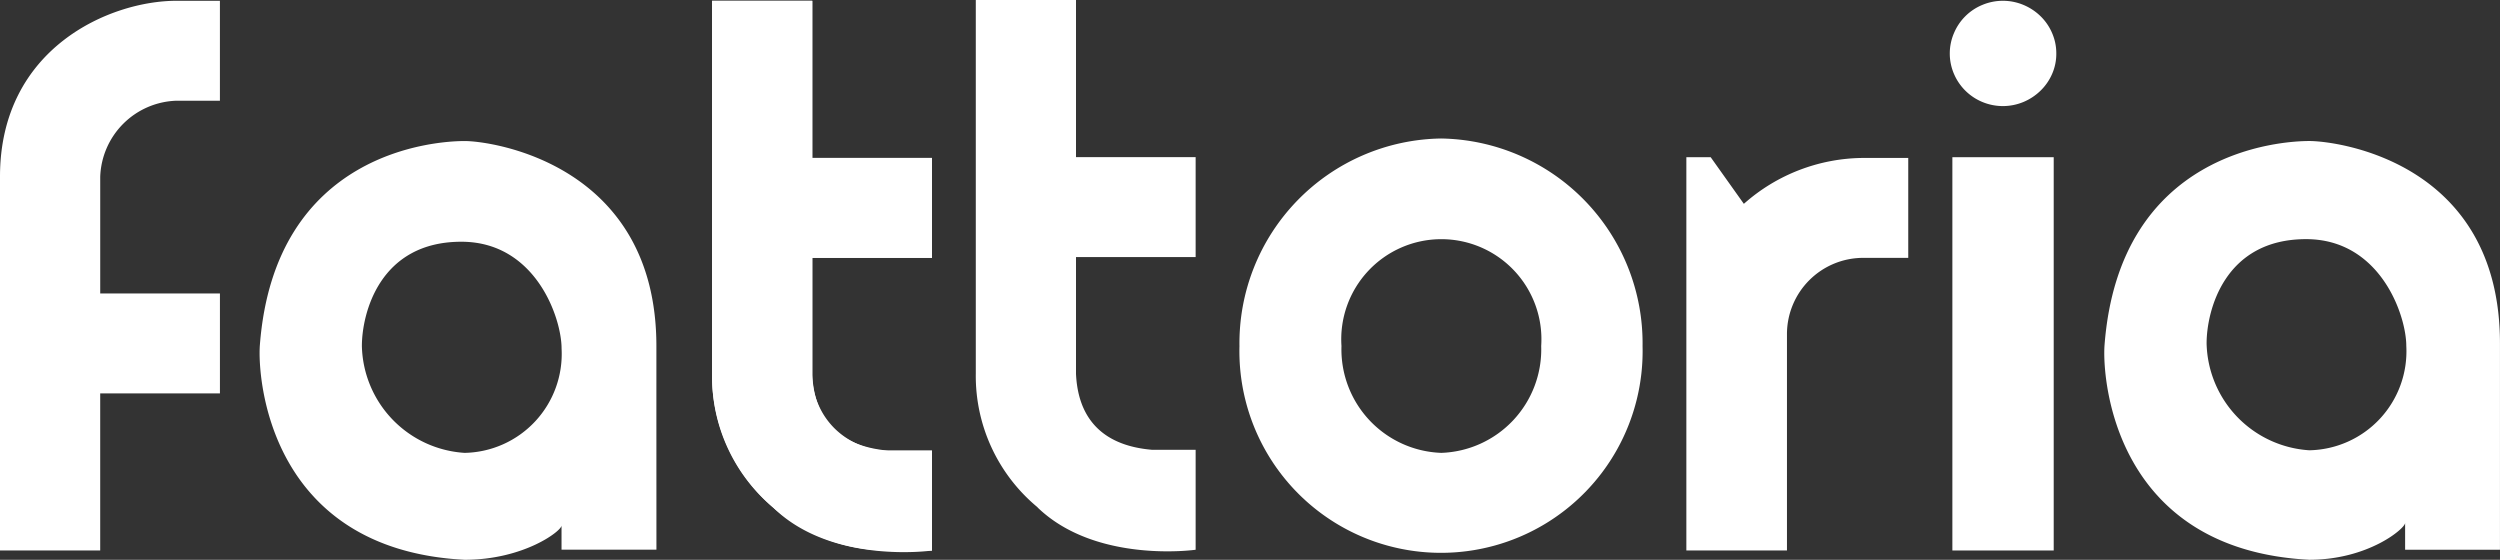 <svg xmlns="http://www.w3.org/2000/svg" width="142.602" height="31.931" viewBox="0 0 142.602 31.931"><rect x="0" y="0" width="142.602" height="31.931" fill="#333333" stroke="none"/><g transform="translate(0 0)"><g transform="translate(-919 -978)"><g transform="translate(0 943)"><g transform="translate(919 35)"><path d="M50.684,31.4a9.8,9.8,0,0,1-3.909-.785,10.146,10.146,0,0,1-5.37-5.351,9.705,9.705,0,0,1-.788-3.9V.045h5.716V9.009h6.828v5.7H46.334v6.66a4.226,4.226,0,0,0,.337,1.686,4.306,4.306,0,0,0,.924,1.372,4.425,4.425,0,0,0,1.388.931,4.243,4.243,0,0,0,1.7.346h2.478v5.7Z" fill="#fff" fill-rule="evenodd"/><path d="M111.365,31.4h5.78V8.967h-5.78Z" fill="#fff" fill-rule="evenodd"/><path d="M117.293,3.048a2.85,2.85,0,0,1-.24,1.171,2.98,2.98,0,0,1-.655.949,3.127,3.127,0,0,1-.968.644,3.05,3.05,0,0,1-2.367,0,3.014,3.014,0,0,1-1.605-1.593,2.946,2.946,0,0,1,0-2.334,2.99,2.99,0,0,1,1.605-1.6,3.043,3.043,0,0,1,2.367,0,3.115,3.115,0,0,1,.968.643,2.961,2.961,0,0,1,.655.957,2.875,2.875,0,0,1,.24,1.163" fill="#fff" fill-rule="evenodd"/><path d="M26.5,25.832a6.253,6.253,0,0,1-5.858-6.095c0-1.813.976-5.948,5.674-5.948,4.237,0,5.717,4.348,5.717,6.094A5.646,5.646,0,0,1,26.5,25.832Zm10.941-1.845V19.737c0-10.364-9.356-11.692-10.939-11.692h0c-1.583,0-10.827.542-11.679,11.638-.143,1.865.511,11.671,11.679,12.248h0c3.372,0,5.528-1.643,5.528-1.956v1.378h5.413Z" fill="#fff" fill-rule="evenodd"/><path d="M44.142,28.982a9.725,9.725,0,0,1-3.524-7.616V.045h5.716V9.009h6.828v5.7H46.334v6.66c.16,3.48,2.645,4.192,4.35,4.335h2.478v5.7s-5.681.811-9.02-2.415" fill="#fff" fill-rule="evenodd"/><path d="M59.184,28.937a9.725,9.725,0,0,1-3.524-7.616V0h5.716V8.963H68.2v5.7H61.376v6.66c.16,3.479,2.645,4.192,4.35,4.335H68.2v5.7s-5.681.811-9.02-2.416" fill="#fff" fill-rule="evenodd"/><path d="M82.219,25.832a5.905,5.905,0,0,1-5.7-6.095,5.709,5.709,0,1,1,11.392,0,5.905,5.905,0,0,1-5.7,6.095M82.2,7.9a11.678,11.678,0,0,0-11.5,11.85,11.5,11.5,0,1,0,22.993,0A11.677,11.677,0,0,0,82.2,7.9" fill="#fff" fill-rule="evenodd"/><path d="M101.93,31.4H96.191V8.967h1.388l1.892,2.66a10.349,10.349,0,0,1,6.81-2.618h2.567v5.7h-2.567a4.35,4.35,0,0,0-4.351,4.335Z" fill="#fff" fill-rule="evenodd"/><path d="M131.724,25.684a6.253,6.253,0,0,1-5.858-6.095c0-1.813.976-5.948,5.674-5.948,4.237,0,5.717,4.348,5.717,6.094a5.646,5.646,0,0,1-5.533,5.949ZM142.6,23.839V19.588c0-10.364-9.293-11.544-10.876-11.544h0c-1.583,0-10.827.542-11.679,11.638-.143,1.865.511,11.67,11.679,12.248h0c3.372,0,5.466-1.791,5.466-2.1v1.527H142.6Z" fill="#fff" fill-rule="evenodd"/><path d="M12.544.045v5.7H10.067a4.494,4.494,0,0,0-4.35,4.335v6.661h6.828v5.7H5.716V31.4H0V10.077C0,2.738,6.272.045,10.067.045Z" fill="#fff" fill-rule="evenodd"/></g></g></g></g></svg>